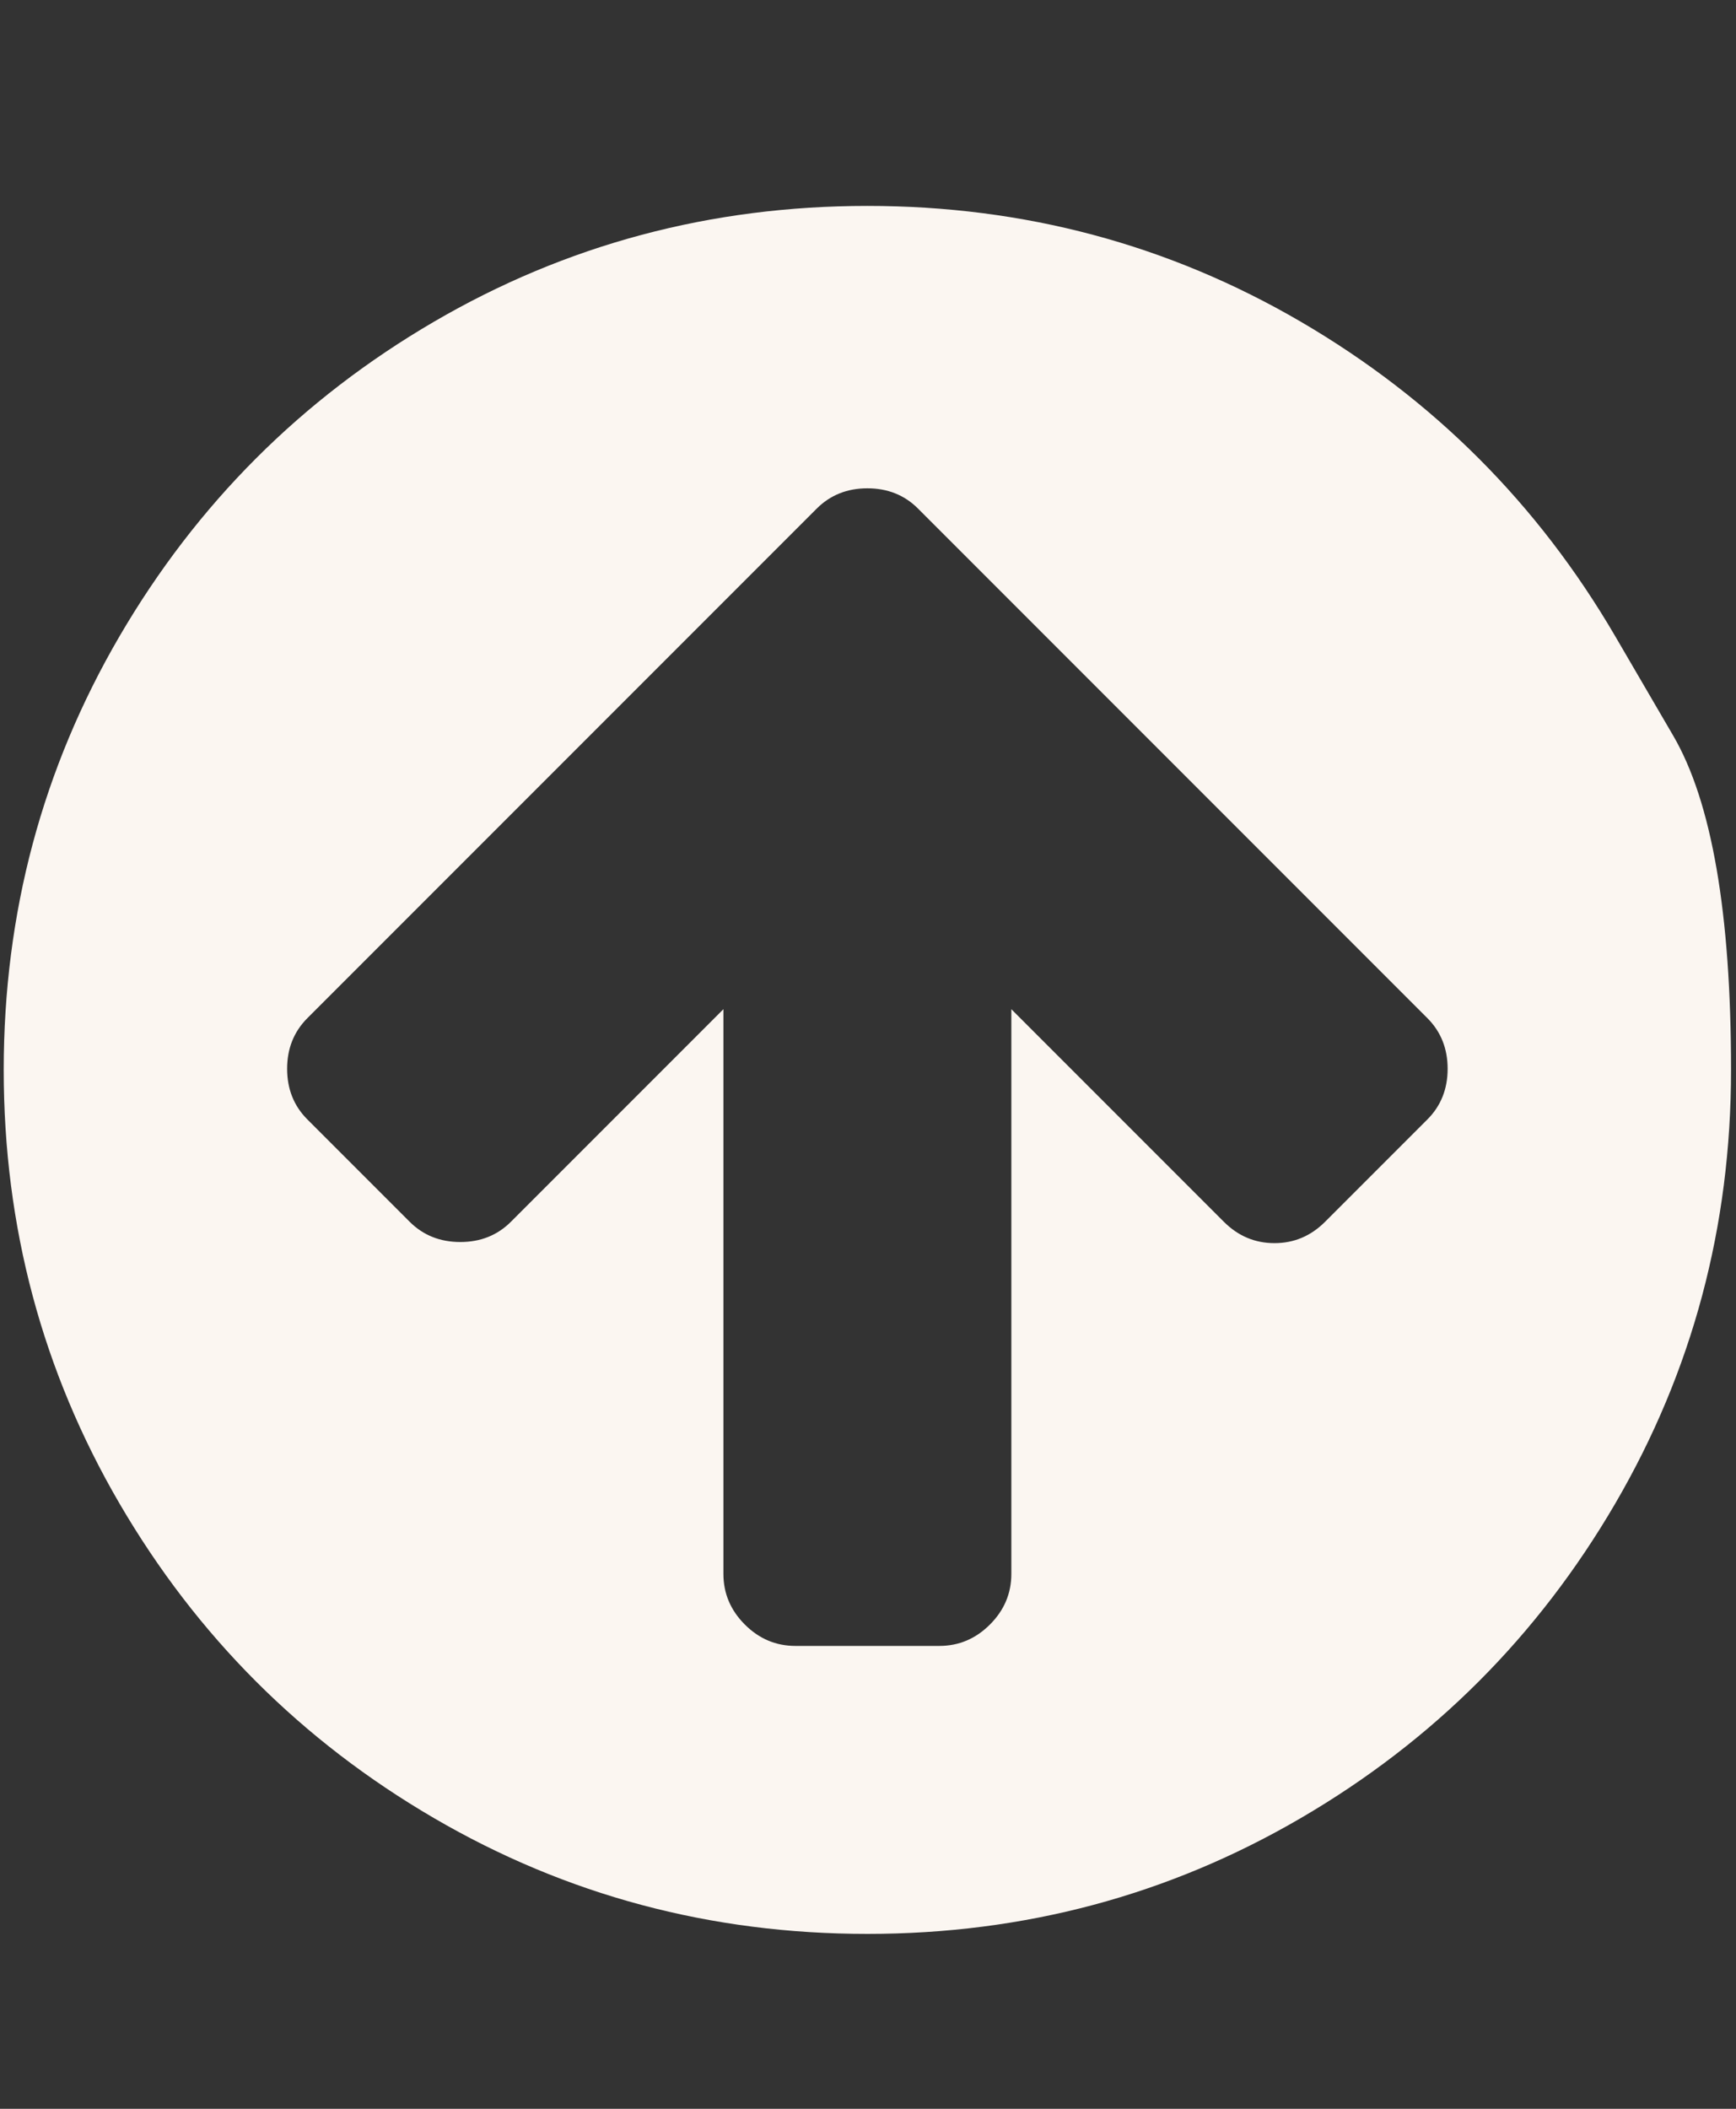 <svg width="28" height="34" viewBox="0 0 28 34" fill="none" xmlns="http://www.w3.org/2000/svg">
<rect x="0" y="0" width="28" height="34" fill="#333333" stroke="none"/>
<g id="Icon" clip-path="url(#clip0_2_396)">
<path id="Vector" d="M23.023 18.048C23.24 17.831 23.349 17.558 23.349 17.232C23.349 16.906 23.24 16.634 23.023 16.416L16.457 9.85L14.806 8.199C14.589 7.982 14.316 7.873 13.99 7.873C13.664 7.873 13.392 7.982 13.174 8.199L11.523 9.85L4.957 16.416C4.74 16.634 4.631 16.906 4.631 17.232C4.631 17.558 4.74 17.831 4.957 18.048L6.608 19.699C6.826 19.916 7.098 20.025 7.424 20.025C7.751 20.025 8.023 19.916 8.24 19.699L11.668 16.271V25.376C11.668 25.69 11.783 25.962 12.013 26.192C12.243 26.422 12.515 26.537 12.829 26.537H15.151C15.465 26.537 15.737 26.422 15.967 26.192C16.197 25.962 16.312 25.69 16.312 25.376V16.271L19.74 19.699C19.97 19.929 20.242 20.043 20.556 20.043C20.87 20.043 21.142 19.929 21.372 19.699L23.023 18.048ZM26.052 10.258C26.052 10.258 26.363 10.791 26.986 11.859C27.609 12.926 27.92 14.723 27.92 17.25C27.92 19.777 27.297 22.108 26.052 24.242C24.806 26.377 23.116 28.067 20.982 29.312C18.848 30.557 16.517 31.18 13.99 31.18C11.463 31.18 9.132 30.557 6.998 29.312C4.864 28.067 3.174 26.377 1.928 24.242C0.683 22.108 0.06 19.777 0.06 17.25C0.06 14.723 0.683 12.392 1.928 10.258C3.174 8.124 4.864 6.434 6.998 5.188C9.132 3.943 11.463 3.32 13.99 3.32C16.517 3.32 18.848 3.943 20.982 5.188C23.116 6.434 24.806 8.124 26.052 10.258Z" fill="#FBF6F1"/>
</g>
<defs>
<clipPath id="clip0_2_396">
<rect width="27.86" height="33" fill="white" transform="matrix(1 0 0 -1 0.06 33.75)"/>
</clipPath>
</defs>
</svg>
